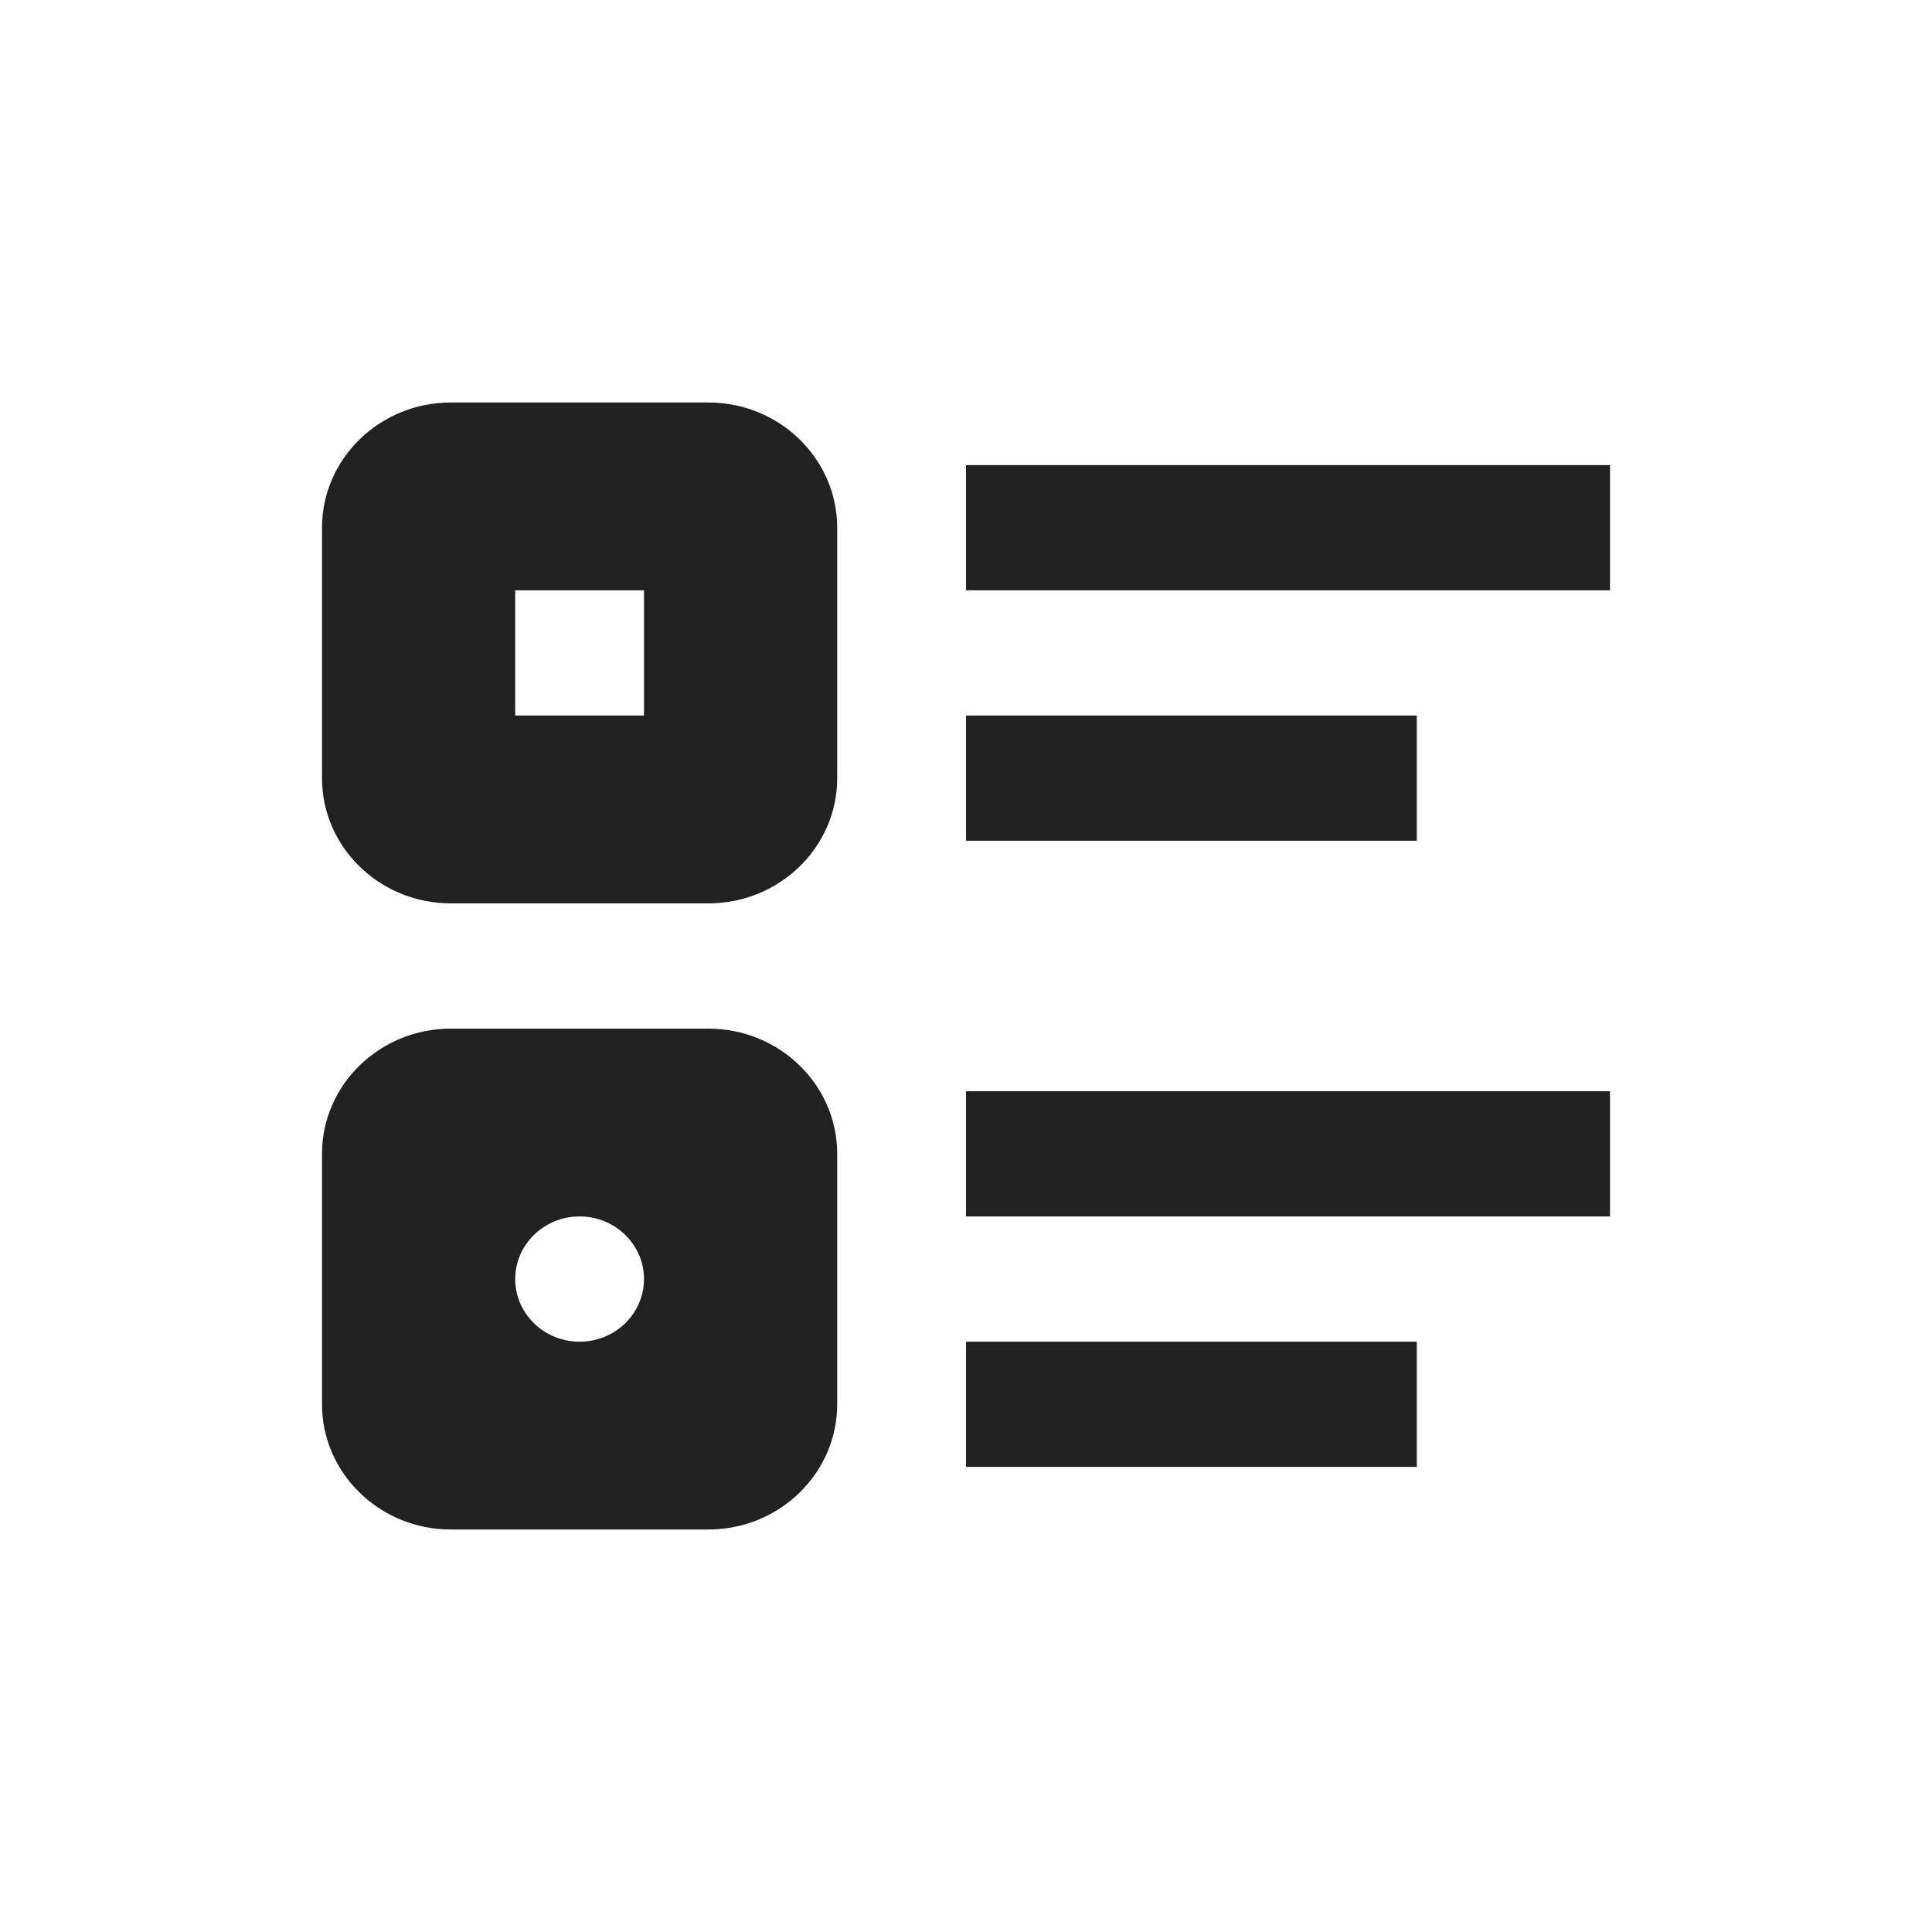 <?xml version="1.0" encoding="UTF-8"?>
<svg width="24px" height="24px" viewBox="0 0 24 24" version="1.1" xmlns="http://www.w3.org/2000/svg" xmlns:xlink="http://www.w3.org/1999/xlink">
    <title>F5A0BA8E-69F5-4690-83C8-C705377F8E2F@0,5x</title>
    <defs>
        <rect id="path-1" x="0" y="0" width="80" height="40" rx="4"></rect>
        <rect id="path-3" x="0" y="0" width="40" height="40"></rect>
    </defs>
    <g id="Desktop" stroke="none" stroke-width="1" fill="none" fill-rule="evenodd">
        <g id="LP/De/4_1" transform="translate(-1336, -407)">
            <g id="Group-6" transform="translate(487, 344)">
                <g id="Group-8" transform="translate(501, 55)">
                    <g id="Group-3-Copy" transform="translate(242, 0)">
                        <g id="Form/Icon/2Icon_1" transform="translate(58, 0)">
                            <mask id="mask-2" fill="white">
                                <use xlink:href="#path-1"></use>
                            </mask>
                            <g id="Group-10-Copy" mask="url(#mask-2)">
                                <g transform="translate(40, 0)">
                                    <mask id="mask-4" fill="white">
                                        <use xlink:href="#path-3"></use>
                                    </mask>
                                    <g id="icons/calendar/black" stroke="none" stroke-width="1" fill="none" fill-rule="evenodd" mask="url(#mask-4)">
                                        <g transform="translate(8, 8)" fill="#212121" id="Shape">
                                            <path d="M5.6,5 C4.718,5 4,5.698 4,6.556 L4,9.667 C4,10.525 4.718,11.222 5.6,11.222 L8.8,11.222 C9.682,11.222 10.4,10.525 10.4,9.667 L10.4,6.556 C10.4,5.698 9.682,5 8.8,5 L5.6,5 Z M12,5.778 L12,7.333 L12.8,7.333 L19.2,7.333 L20,7.333 L20,5.778 L19.2,5.778 L12.8,5.778 L12,5.778 Z M6.4,7.333 L8,7.333 L8,8.889 L6.4,8.889 L6.4,7.333 Z M12,8.889 L12,10.444 L12.8,10.444 L16.8,10.444 L17.6,10.444 L17.6,8.889 L16.8,8.889 L12.8,8.889 L12,8.889 Z M5.6,12.778 C4.718,12.778 4,13.475 4,14.333 L4,17.444 C4,18.302 4.718,19 5.6,19 L8.8,19 C9.682,19 10.4,18.302 10.4,17.444 L10.4,14.333 C10.4,13.475 9.682,12.778 8.8,12.778 L5.6,12.778 Z M12,13.556 L12,15.111 L12.8,15.111 L19.2,15.111 L20,15.111 L20,13.556 L19.2,13.556 L12.8,13.556 L12,13.556 Z M7.2,15.111 C7.642,15.111 8,15.46 8,15.889 C8,16.318 7.642,16.667 7.2,16.667 C6.758,16.667 6.4,16.318 6.4,15.889 C6.4,15.46 6.758,15.111 7.2,15.111 Z M12,16.667 L12,18.222 L12.8,18.222 L16.8,18.222 L17.6,18.222 L17.6,16.667 L16.8,16.667 L12.8,16.667 L12,16.667 Z"></path>
                                        </g>
                                    </g>
                                </g>
                            </g>
                        </g>
                    </g>
                </g>
            </g>
        </g>
    </g>
</svg>
